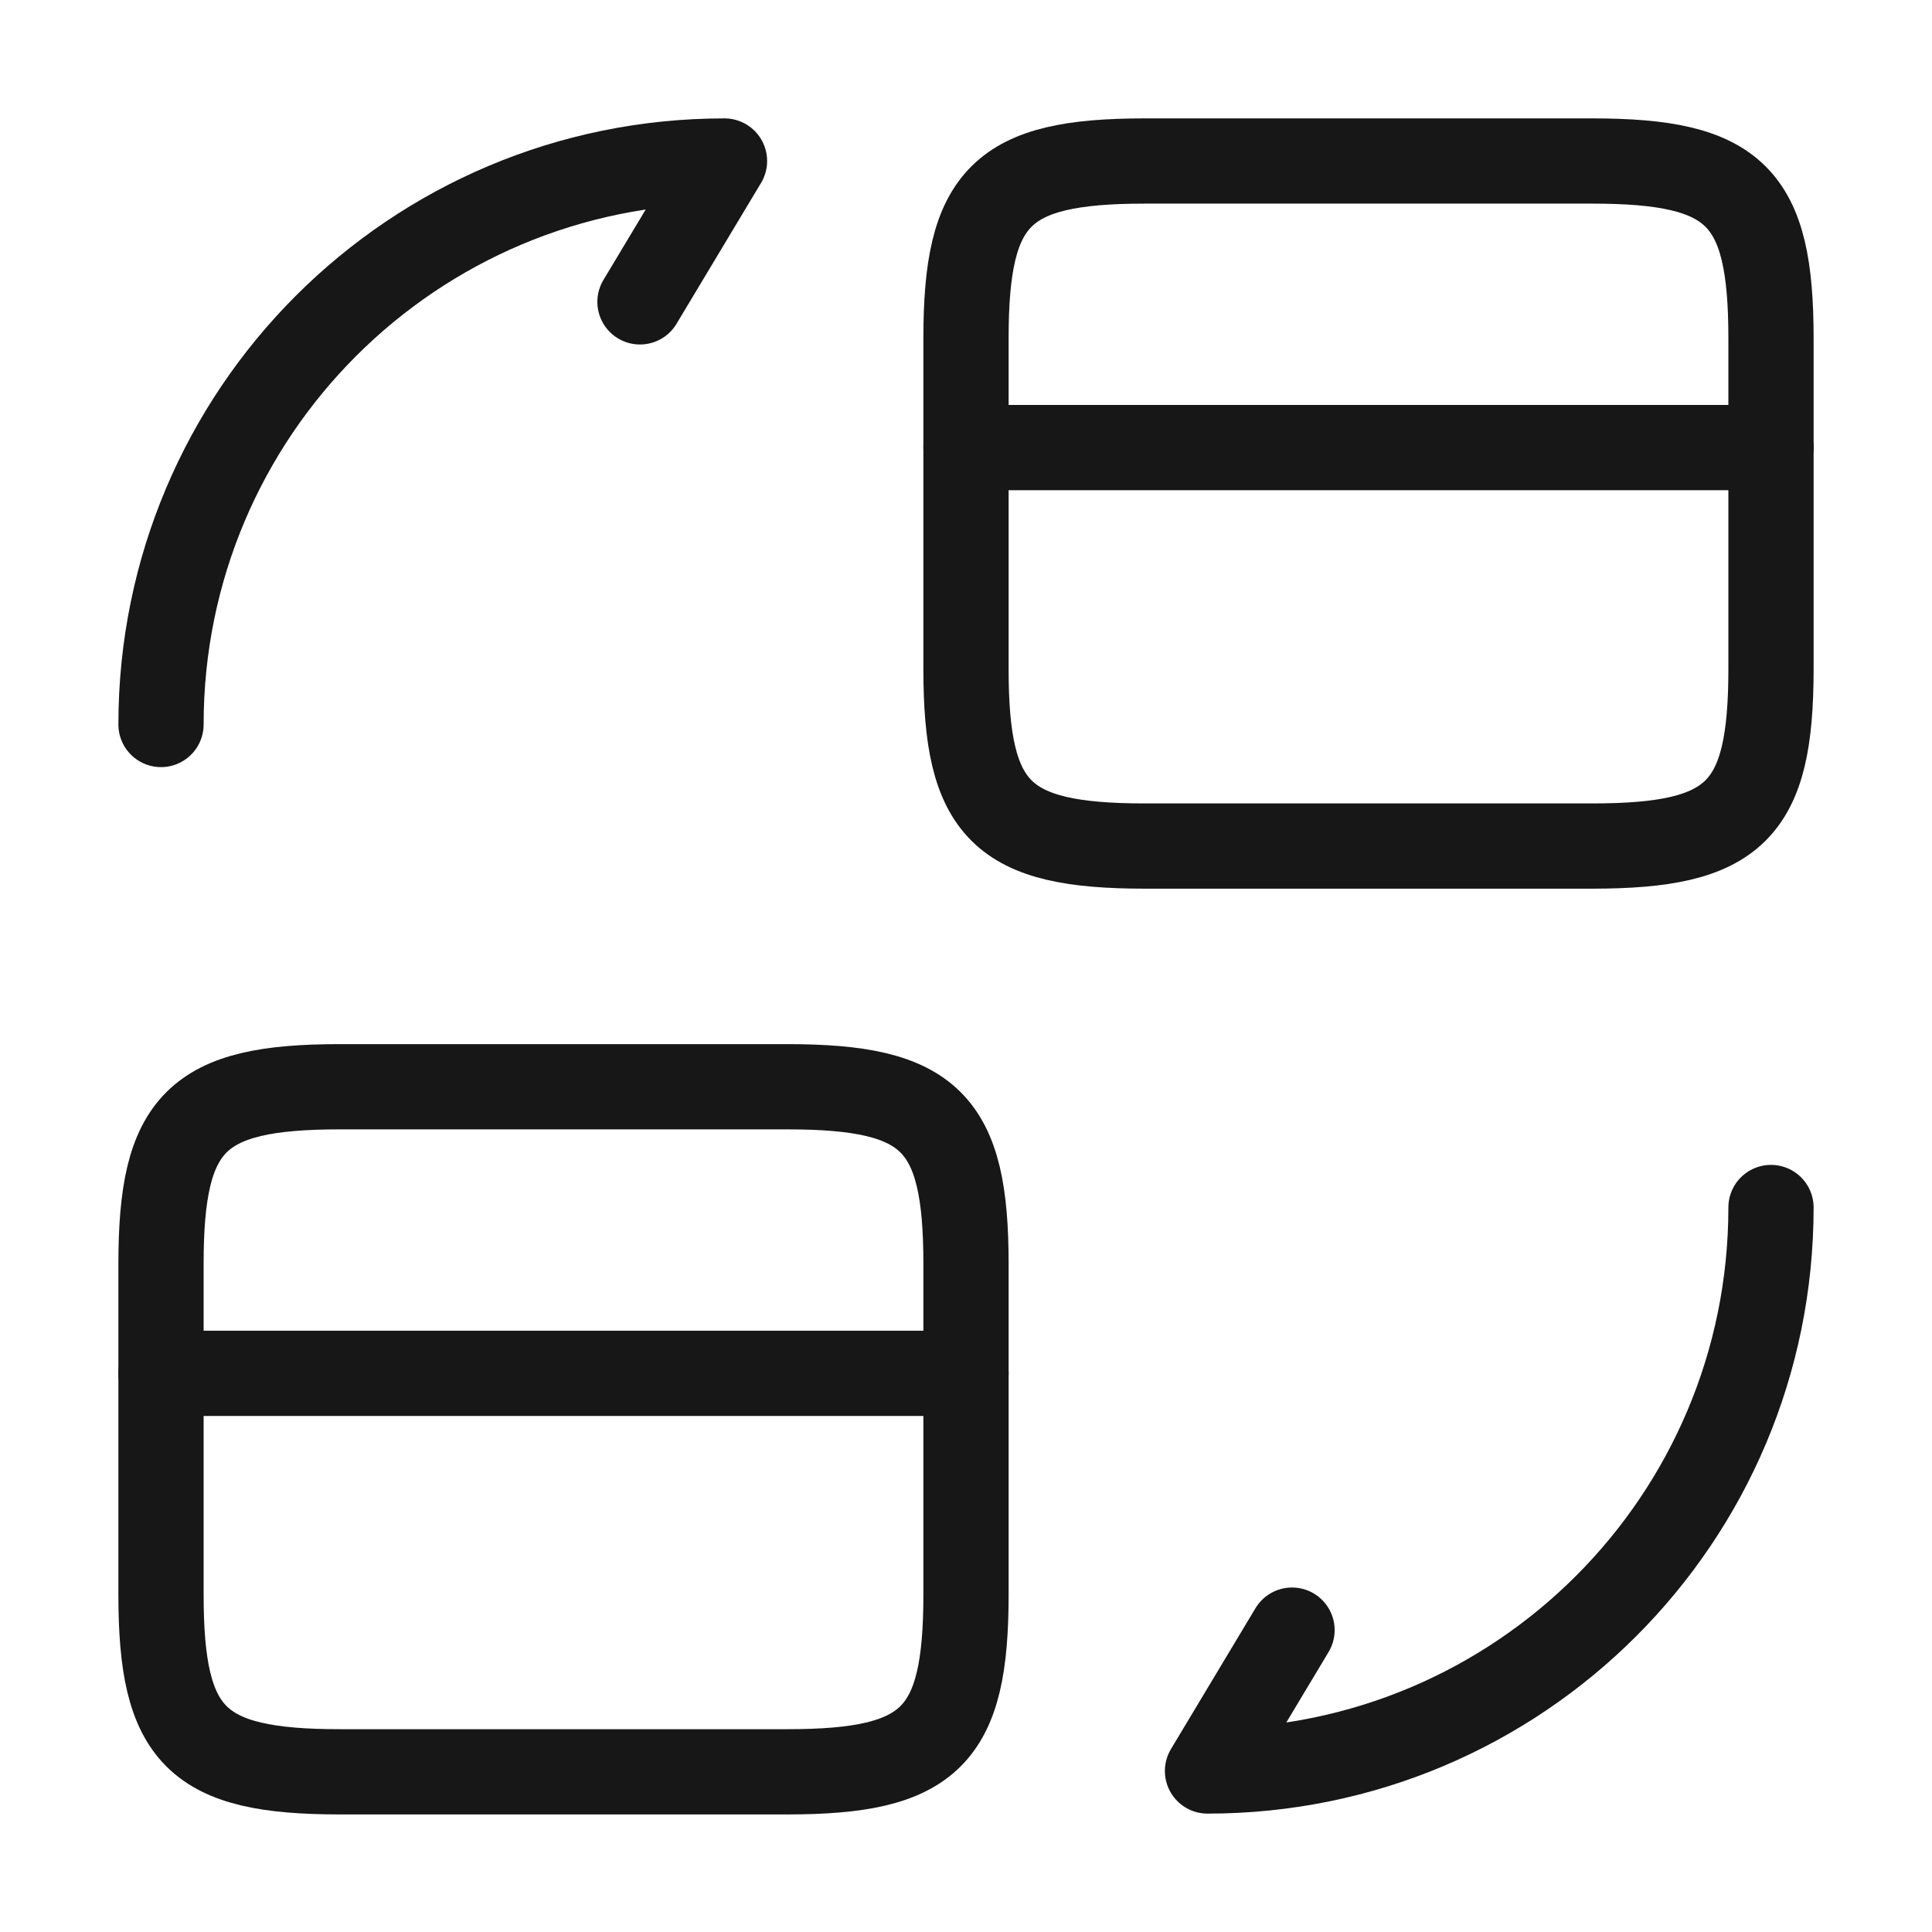 <svg width="68" height="68" viewBox="0 0 68 68" fill="none" xmlns="http://www.w3.org/2000/svg">
<path d="M34 15.753H62.333" stroke="#171717" stroke-width="3" stroke-miterlimit="10" stroke-linecap="round" stroke-linejoin="round"/>
<path d="M40.29 5.667H56.043C61.087 5.667 62.333 6.913 62.333 11.9V23.545C62.333 28.532 61.087 29.778 56.043 29.778H40.29C35.247 29.778 34 28.532 34 23.545V11.9C34 6.913 35.247 5.667 40.29 5.667Z" stroke="#171717" stroke-width="3" stroke-linecap="round" stroke-linejoin="round"/>
<path d="M5.667 48.337H34" stroke="#171717" stroke-width="3" stroke-miterlimit="10" stroke-linecap="round" stroke-linejoin="round"/>
<path d="M11.957 38.25H27.71C32.754 38.25 34 39.497 34 44.483V56.128C34 61.115 32.754 62.362 27.71 62.362H11.957C6.914 62.362 5.667 61.115 5.667 56.128V44.483C5.667 39.497 6.914 38.25 11.957 38.25Z" stroke="#171717" stroke-width="3" stroke-linecap="round" stroke-linejoin="round"/>
<path d="M62.333 42.5C62.333 53.465 53.465 62.333 42.5 62.333L45.475 57.375" stroke="#171717" stroke-width="3" stroke-linecap="round" stroke-linejoin="round"/>
<path d="M5.667 25.5C5.667 14.535 14.535 5.667 25.5 5.667L22.525 10.625" stroke="#171717" stroke-width="3" stroke-linecap="round" stroke-linejoin="round"/>
</svg>
